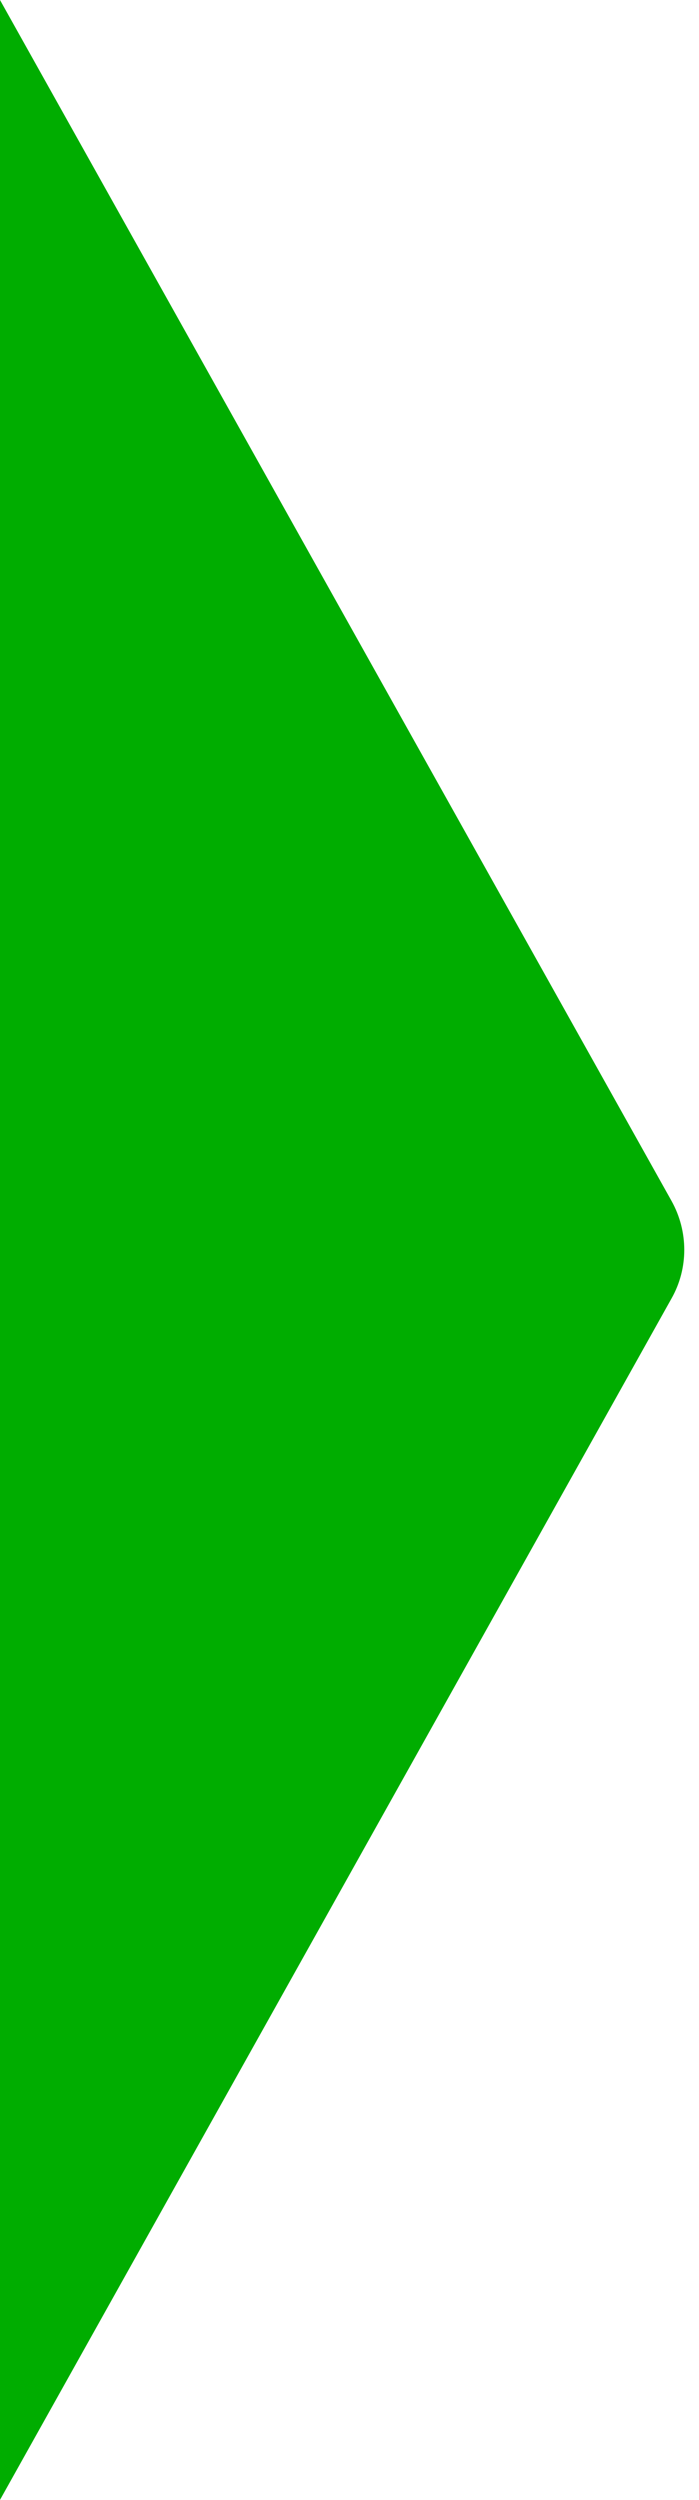 <svg xmlns="http://www.w3.org/2000/svg" id="Layer_1" data-name="Layer 1" width="14" height="50" viewBox="0 0 14 50"><defs><style>      .cls-1 {        fill: #fff;      }      .cls-2 {        fill: #00ad00;      }    </style></defs><rect class="cls-1" width="14" height="50"></rect><path class="cls-2" d="M0,0l13.45,24.02c.34.61.34,1.35,0,1.95L0,50V0Z"></path></svg>